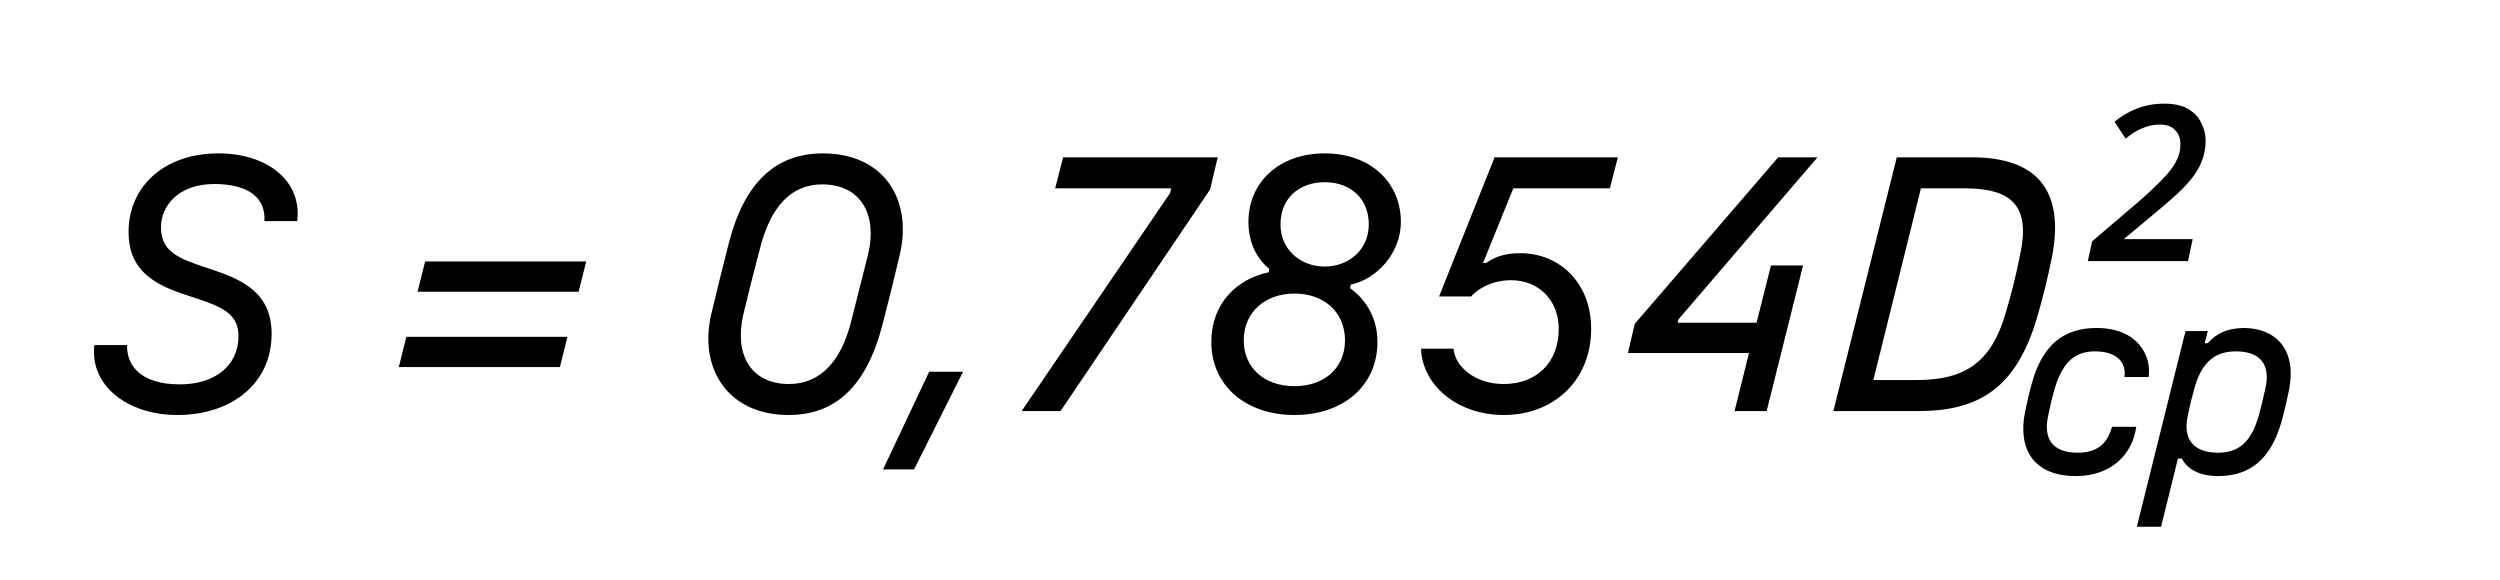 <svg width="444" height="103" viewBox="0 0 444 103" fill="none" xmlns="http://www.w3.org/2000/svg">
<rect width="444" height="103" fill="white"/>
<path d="M22.576 61.288C22.448 64.616 24.688 68.264 31.92 68.264C38.192 68.264 42.352 64.936 42.352 59.688C42.352 56.232 40.24 54.76 35.376 53.16L32.304 52.136C26.032 50.024 22.832 47.016 22.832 41.192C22.832 33.128 29.168 27.24 38.768 27.24C47.536 27.24 53.68 32.168 52.784 39.272H46.96C47.216 35.304 44.336 32.68 38.064 32.68C31.472 32.68 28.592 36.776 28.592 40.296C28.592 43.816 30.448 45.416 34.928 46.952L38.128 48.04C43.44 49.832 48.24 52.264 48.24 59.304C48.24 68.008 41.264 73.704 31.472 73.704C22.96 73.704 15.92 68.712 16.752 61.288H22.576ZM74.154 51.816L75.499 46.44H104.107L102.763 51.816H74.154ZM70.826 65.192L72.171 59.816H100.779L99.434 65.192H70.826ZM146.142 27.24C157.022 27.24 162.142 35.496 159.774 45.352C158.878 49.128 157.854 53.352 156.701 57.768C153.886 68.52 148.446 73.704 140.062 73.704C129.182 73.704 123.998 65.32 126.366 55.592C127.198 52.136 128.35 47.4 129.438 43.176C132.19 32.424 137.758 27.24 146.142 27.24ZM131.998 55.912C130.398 62.888 133.278 68.2 140.126 68.2C145.822 68.2 149.406 63.976 151.134 57.192C152.222 52.84 153.374 48.424 154.206 45.032C155.806 38.248 152.99 32.744 146.014 32.744C140.446 32.744 136.926 36.776 135.07 43.752C134.046 47.592 132.894 52.136 131.998 55.912ZM156.828 83.368L165.02 66.024H171.036L162.332 83.368H156.828ZM188.807 27.944H216.263L214.919 33.64L188.359 73H181.447L207.815 34.28L208.007 33.448H187.399L188.807 27.944ZM235.29 32.36C230.618 32.36 227.418 35.304 227.418 39.848C227.418 44.328 230.938 47.336 235.29 47.336C239.578 47.336 243.098 44.328 243.098 39.848C243.098 35.304 239.898 32.36 235.29 32.36ZM215.13 60.712C215.13 53.992 219.546 49.576 225.306 48.36L225.434 47.784C223.514 46.184 221.722 43.496 221.722 39.4C221.722 32.488 227.034 27.24 235.29 27.24C243.482 27.24 248.794 32.488 248.794 39.4C248.794 45.224 244.186 49.704 239.898 50.536L239.77 51.176C241.242 52.2 244.634 55.208 244.634 60.712C244.634 68.52 238.554 73.704 229.914 73.704C221.274 73.704 215.13 68.52 215.13 60.712ZM220.89 60.456C220.89 65.256 224.474 68.584 229.914 68.584C235.29 68.584 238.874 65.256 238.874 60.456C238.874 55.336 235.034 52.136 229.914 52.136C224.794 52.136 220.89 55.336 220.89 60.456ZM270.046 44.968C276.766 44.968 282.59 50.024 282.59 58.408C282.59 67.624 275.87 73.704 267.102 73.704C258.718 73.704 252.574 68.328 252.382 61.928H258.142C258.398 65 261.854 68.2 267.038 68.2C272.926 68.2 276.83 64.36 276.83 58.408C276.83 53.288 273.246 49.768 268.382 49.768C264.606 49.768 262.238 51.56 261.278 52.648H255.582L265.438 27.944H287.326L285.918 33.448H268.766L263.39 46.696H263.966C265.31 45.736 267.038 44.968 270.046 44.968ZM289.118 62.696L290.334 57.512L315.806 27.944H322.782L298.078 56.744L297.95 57.32H311.966L314.526 47.144H320.222L313.758 73H308.062L310.622 62.696H289.118ZM350.243 27.944C361.379 27.944 366.883 33.448 364.387 45.864C363.619 49.576 362.915 52.52 361.699 56.68C358.051 68.776 351.587 73 340.771 73H325.603L336.867 27.944H350.243ZM332.707 67.496H340.451C349.091 67.496 353.635 64.232 356.131 55.848C357.347 51.816 357.987 49.064 358.819 45.032C360.547 36.712 357.475 33.448 348.899 33.448H341.155L332.707 67.496ZM370.794 46.376L371.562 42.856L379.818 35.816C381.525 34.323 382.911 33.021 383.978 31.912C385.087 30.803 385.898 29.757 386.41 28.776C386.965 27.795 387.242 26.749 387.242 25.64C387.242 24.573 386.922 23.72 386.282 23.08C385.685 22.44 384.789 22.12 383.594 22.12C382.527 22.12 381.503 22.333 380.522 22.76C379.541 23.144 378.538 23.763 377.514 24.616L375.53 21.608C376.853 20.541 378.218 19.752 379.626 19.24C381.077 18.685 382.655 18.408 384.362 18.408C386.154 18.408 387.583 18.728 388.65 19.368C389.717 20.008 390.485 20.84 390.954 21.864C391.466 22.845 391.722 23.869 391.722 24.936C391.722 26.344 391.466 27.645 390.954 28.84C390.485 30.035 389.674 31.272 388.522 32.552C387.37 33.832 385.813 35.283 383.85 36.904L377.194 42.472H389.418L388.586 46.376H370.794Z" fill="black"/>
<path d="M369 80.4C373.2 80.4 374.45 78 375.1 75.8H379.4C378.7 80.85 374.8 84.55 368.7 84.55C361.25 84.55 358.3 79.85 359.65 73.15C360 71.4 360.45 69.5 360.95 67.75C362.75 61.5 366.3 58.25 372.35 58.25C379.75 58.25 382.15 63.3 381.6 66.95H377.3C377.65 64.75 376.35 62.4 372.05 62.4C368.1 62.4 366.2 64.85 364.95 68.9C364.45 70.55 364.1 72.2 363.75 73.85C362.85 77.95 364.55 80.4 369 80.4Z" fill="black"/>
<path d="M406.45 69.65C406.1 71.35 405.65 73.3 405.15 75.05C402.85 82.95 398.2 84.55 393.85 84.55C390.6 84.55 388.4 83.25 387.5 81.45H386.8L383.8 93.55H379.5L388.15 58.8H392.1L391.55 60.95H392.1C393.5 59.3 395.55 58.25 398.55 58.25C403.6 58.25 408.2 61.55 406.45 69.65ZM388.55 73.85C387.65 77.95 389.5 80.4 393.95 80.4C398.05 80.4 399.95 77.95 401.15 73.85C401.6 72.2 402 70.55 402.35 68.9C403.25 64.8 401.5 62.4 397.05 62.4C392.9 62.4 390.85 64.95 389.75 68.9C389.4 70.1 389 71.65 388.55 73.85Z" fill="black"/>
</svg>
